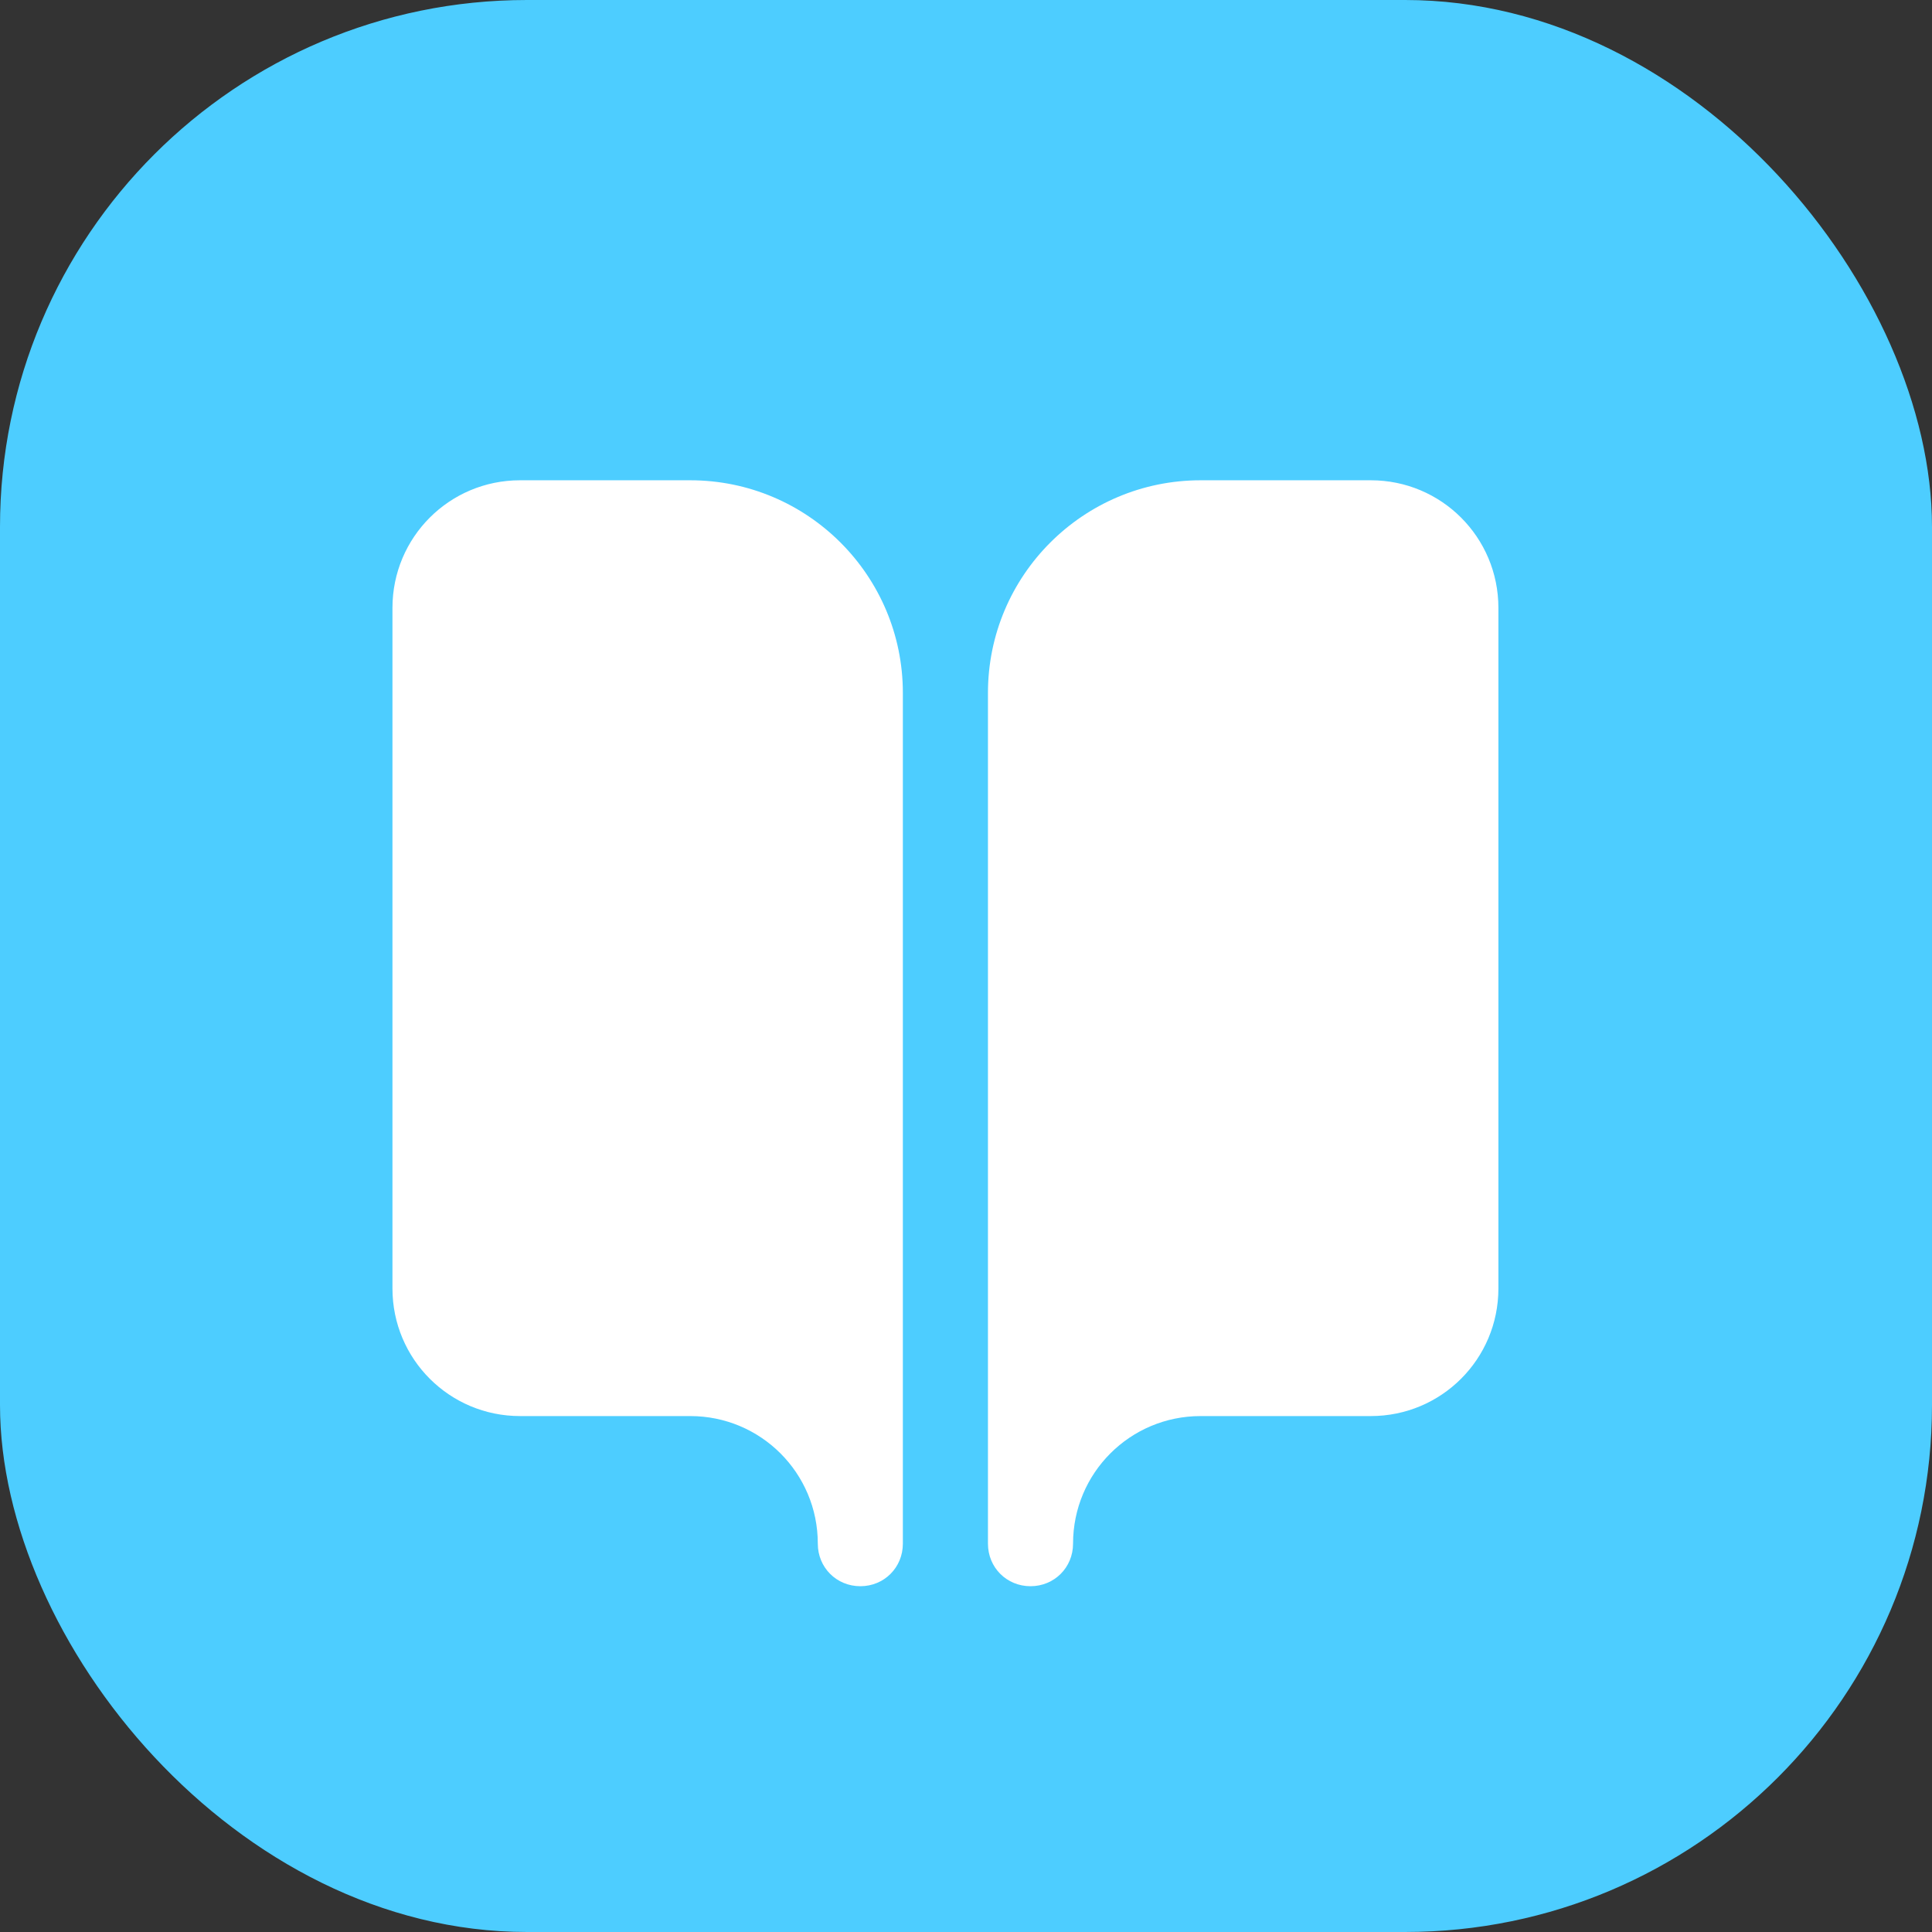 <svg width="44" height="44" viewBox="0 0 44 44" fill="none" xmlns="http://www.w3.org/2000/svg">
<rect x="0" y="0" width="44" height="44" fill="#333333" stroke="none"/>
<rect width="44" height="44" rx="12" fill="#4DCDFF"/>
<path d="M15.719 10.938H11.844C10.236 10.938 8.938 12.236 8.938 13.844V29.344C8.938 30.952 10.236 32.25 11.844 32.25H15.719C17.327 32.25 18.625 33.548 18.625 35.156C18.625 35.699 19.051 36.125 19.594 36.125C20.136 36.125 20.562 35.699 20.562 35.156V15.781C20.562 13.107 18.392 10.938 15.719 10.938ZM31.219 10.938H27.344C24.67 10.938 22.5 13.107 22.5 15.781V35.156C22.5 35.699 22.926 36.125 23.469 36.125C24.011 36.125 24.438 35.699 24.438 35.156C24.438 33.548 25.736 32.25 27.344 32.25H31.219C32.827 32.25 34.125 30.952 34.125 29.344V13.844C34.125 12.236 32.827 10.938 31.219 10.938Z" fill="white"/>
</svg>
